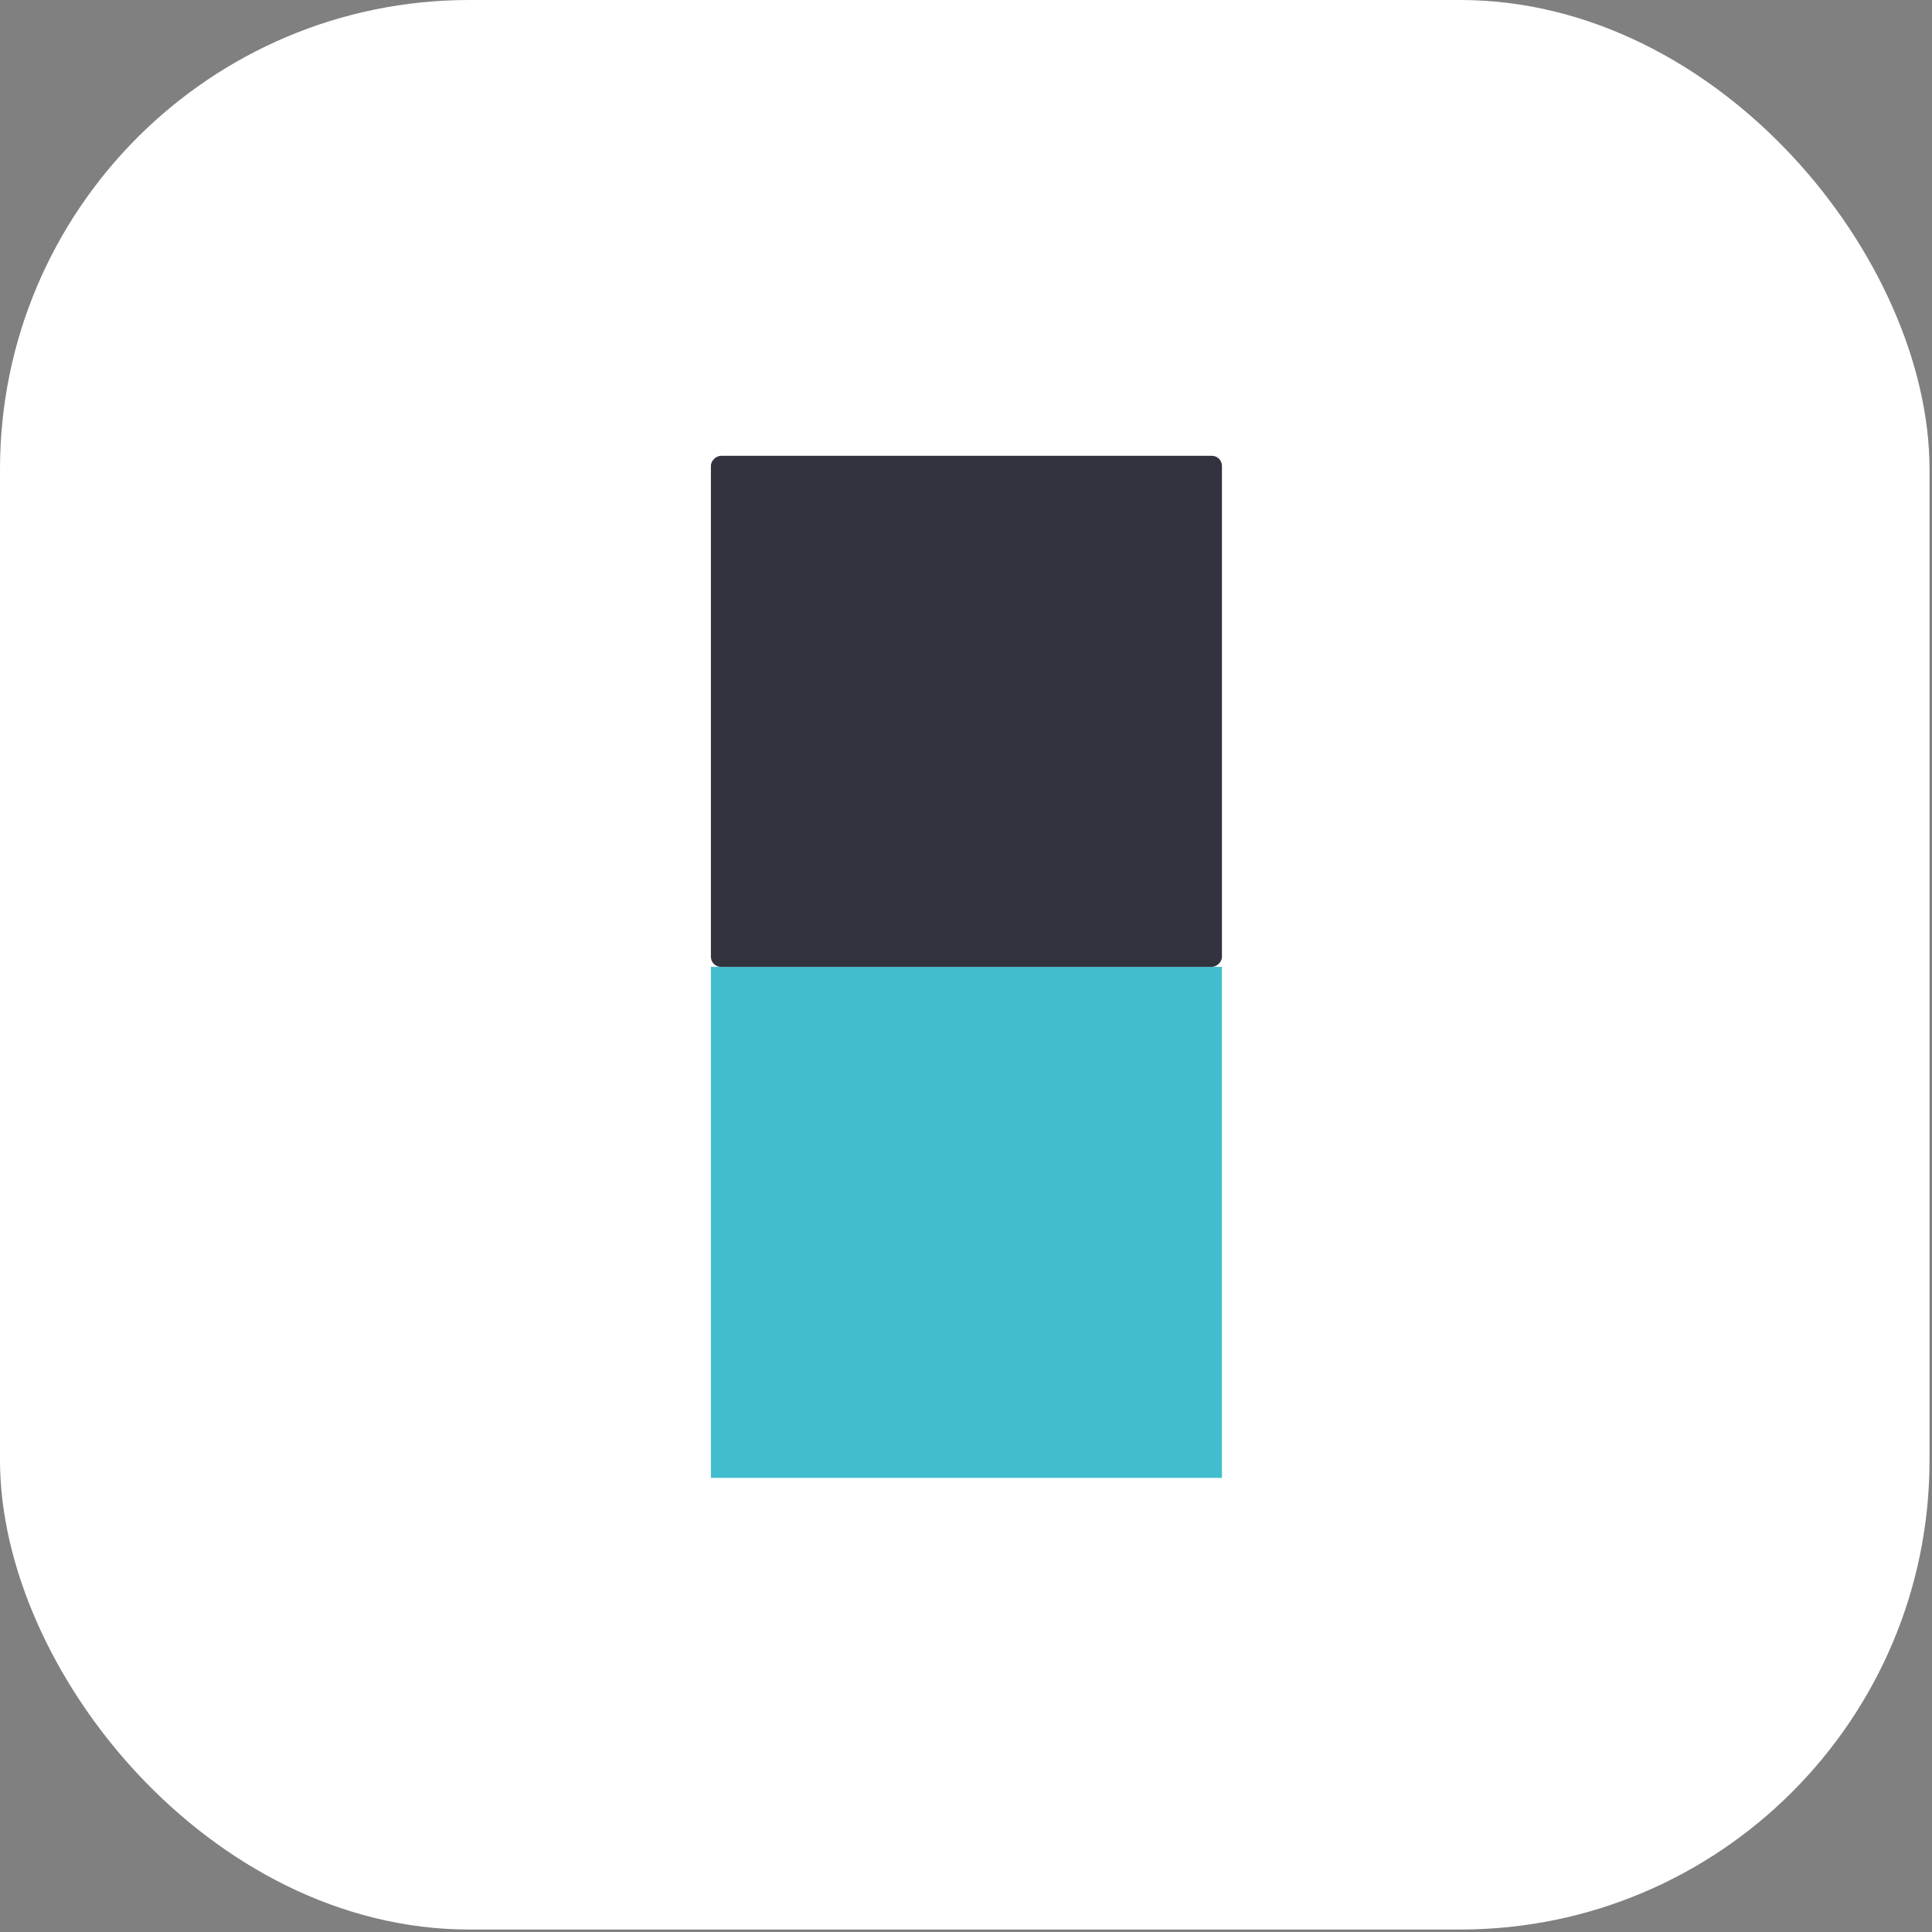 <svg width="462" height="462" viewBox="0 0 462 462" fill="none" xmlns="http://www.w3.org/2000/svg">
<rect x="0" y="0" width="462" height="462" fill="#808080" stroke="none"/>
<rect width="461.41" height="461.41" rx="112.23" fill="white"/>
<rect x="292.203" y="231.202" width="122.203" height="122.203" transform="rotate(90 292.203 231.202)" fill="#42BDCE"/>
<rect x="292.203" y="109" width="122.203" height="122.203" rx="2.403" transform="rotate(90 292.203 109)" fill="#33333F"/>
</svg>

